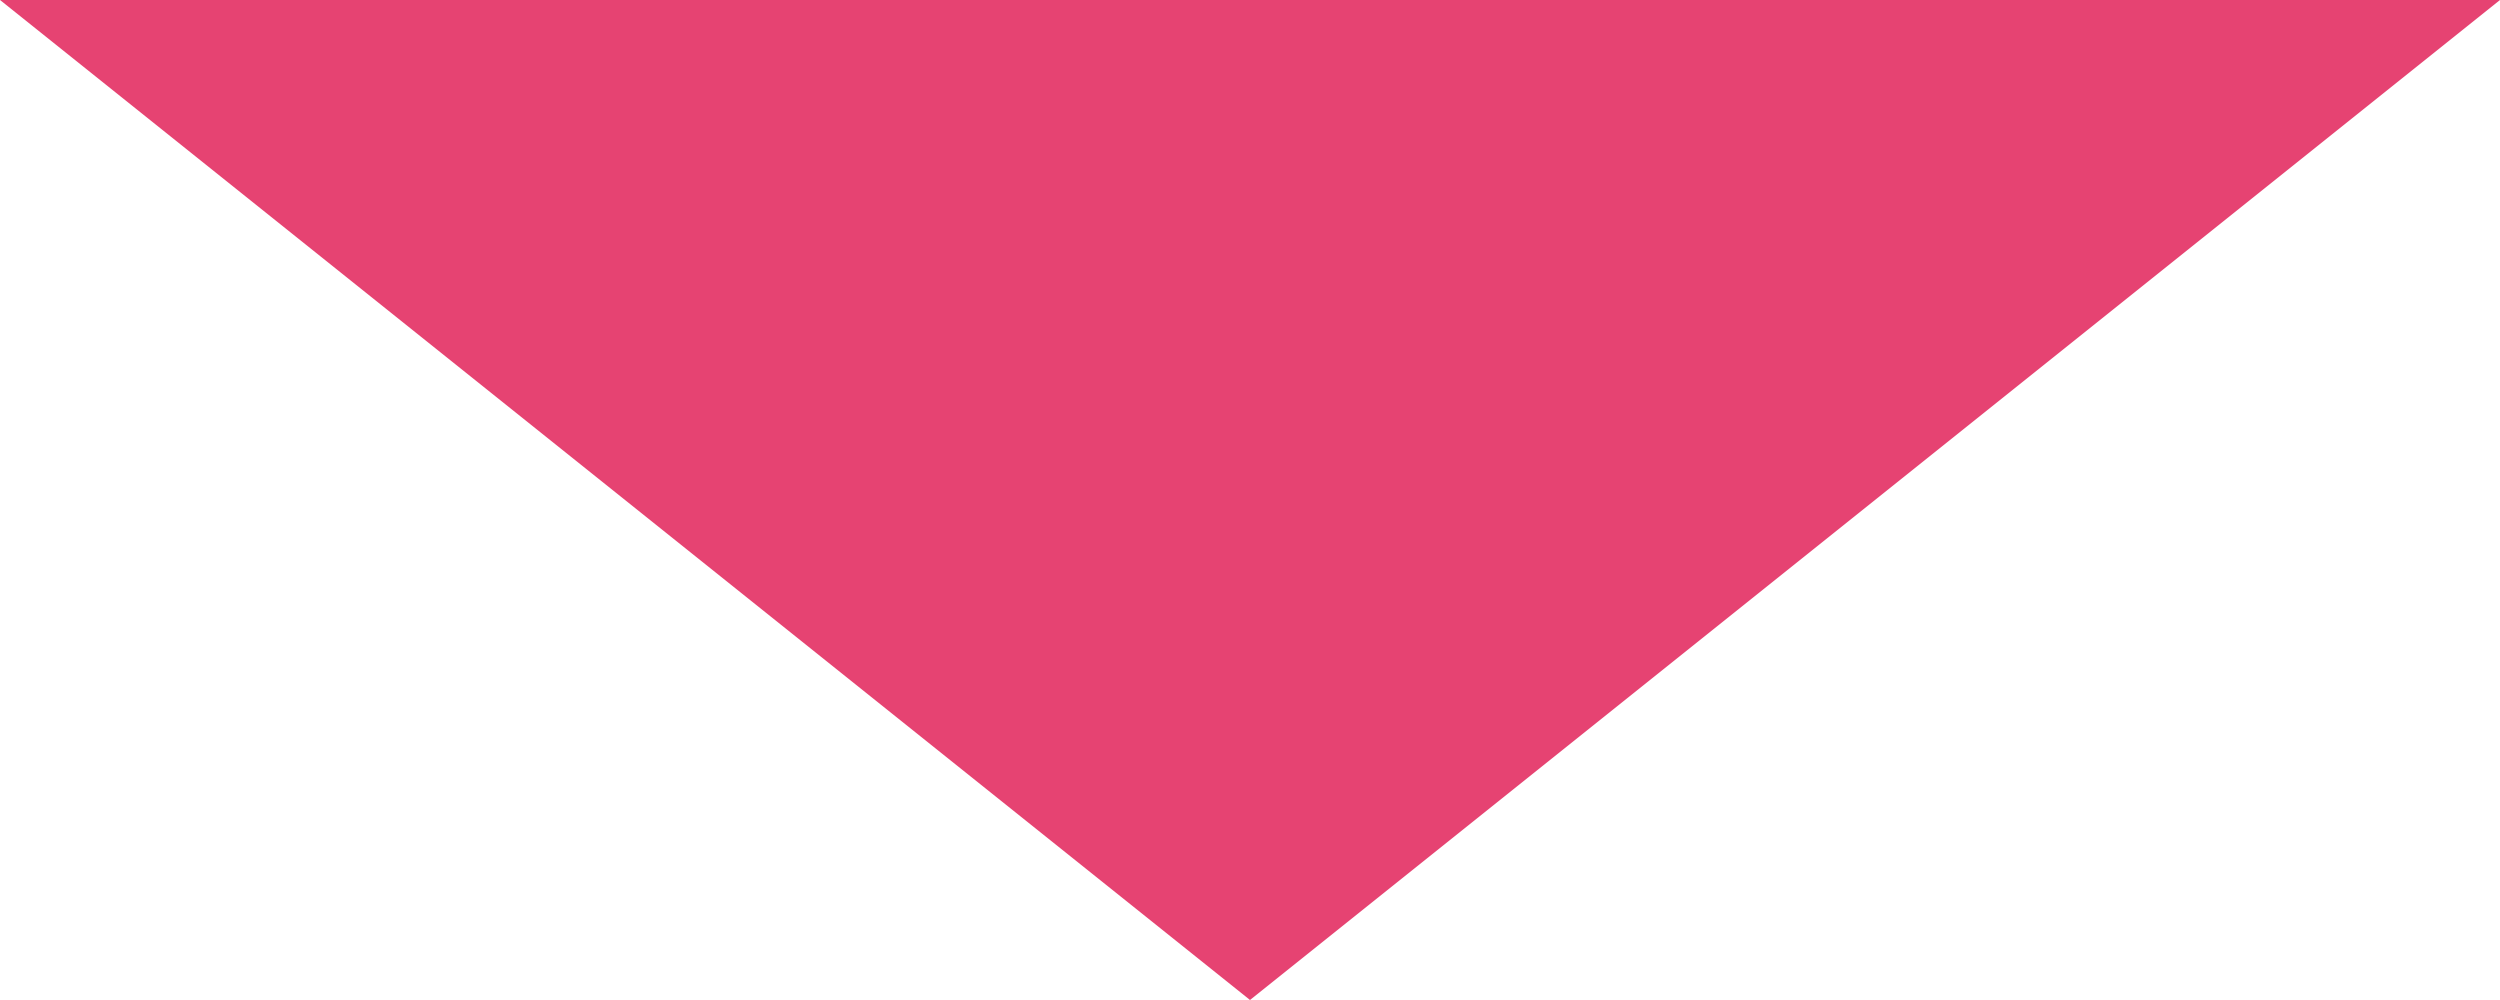 <?xml version="1.0" encoding="UTF-8"?>
<svg id="_レイヤー_2" data-name="レイヤー 2" xmlns="http://www.w3.org/2000/svg" viewBox="0 0 50 20">
  <defs>
    <style>
      .cls-1 {
        fill: #e64372;
      }
    </style>
  </defs>
  <g id="text">
    <polygon class="cls-1" points="25 20 50 0 0 0 25 20"/>
  </g>
</svg>